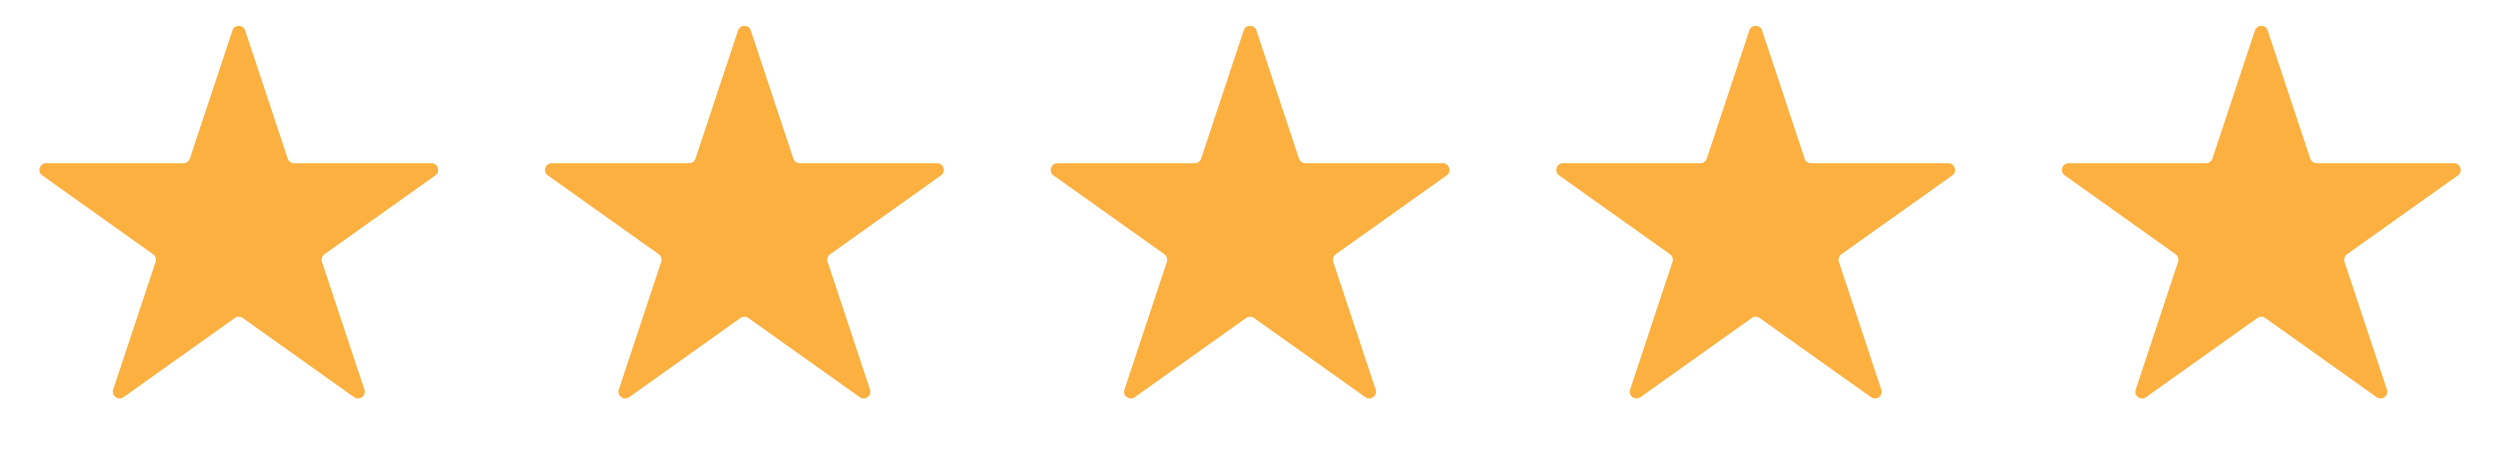 <svg width="93" height="17" viewBox="0 0 93 17" fill="none" xmlns="http://www.w3.org/2000/svg">
<path d="M8.646 1.133C8.721 0.904 9.044 0.904 9.12 1.133L10.703 5.9C10.737 6.002 10.832 6.071 10.94 6.071H16.05C16.294 6.071 16.394 6.384 16.195 6.525L12.07 9.458C11.981 9.522 11.943 9.637 11.978 9.741L13.556 14.493C13.632 14.723 13.371 14.916 13.174 14.776L9.028 11.828C8.941 11.766 8.825 11.766 8.738 11.828L4.592 14.776C4.395 14.916 4.134 14.723 4.21 14.493L5.788 9.741C5.822 9.637 5.785 9.522 5.695 9.458L1.57 6.525C1.372 6.384 1.472 6.071 1.715 6.071H6.826C6.933 6.071 7.029 6.002 7.063 5.9L8.646 1.133Z" fill="#FBB040"/>
<path d="M27.455 1.133C27.531 0.904 27.854 0.904 27.93 1.133L29.512 5.9C29.546 6.002 29.642 6.071 29.75 6.071H34.86C35.103 6.071 35.203 6.384 35.005 6.525L30.88 9.458C30.79 9.522 30.753 9.637 30.788 9.741L32.365 14.493C32.441 14.723 32.18 14.916 31.983 14.776L27.837 11.828C27.75 11.766 27.634 11.766 27.547 11.828L23.402 14.776C23.205 14.916 22.943 14.723 23.019 14.493L24.597 9.741C24.632 9.637 24.594 9.522 24.505 9.458L20.38 6.525C20.181 6.384 20.281 6.071 20.525 6.071H25.635C25.743 6.071 25.838 6.002 25.872 5.9L27.455 1.133Z" fill="#FBB040"/>
<path d="M46.265 1.133C46.34 0.904 46.663 0.904 46.739 1.133L48.322 5.9C48.356 6.002 48.452 6.071 48.559 6.071H53.67C53.913 6.071 54.013 6.384 53.815 6.525L49.69 9.458C49.6 9.522 49.562 9.637 49.597 9.741L51.175 14.493C51.251 14.723 50.99 14.916 50.793 14.776L46.647 11.828C46.56 11.766 46.444 11.766 46.357 11.828L42.211 14.776C42.014 14.916 41.753 14.723 41.829 14.493L43.407 9.741C43.441 9.637 43.404 9.522 43.315 9.458L39.189 6.525C38.991 6.384 39.091 6.071 39.334 6.071H44.445C44.552 6.071 44.648 6.002 44.682 5.9L46.265 1.133Z" fill="#FBB040"/>
<path d="M65.074 1.133C65.15 0.904 65.473 0.904 65.549 1.133L67.132 5.9C67.165 6.002 67.261 6.071 67.369 6.071H72.479C72.723 6.071 72.822 6.384 72.624 6.525L68.499 9.458C68.409 9.522 68.372 9.637 68.407 9.741L69.984 14.493C70.061 14.723 69.799 14.916 69.602 14.776L65.456 11.828C65.37 11.766 65.253 11.766 65.167 11.828L61.021 14.776C60.824 14.916 60.562 14.723 60.639 14.493L62.216 9.741C62.251 9.637 62.214 9.522 62.124 9.458L57.999 6.525C57.8 6.384 57.9 6.071 58.144 6.071H63.254C63.362 6.071 63.458 6.002 63.491 5.9L65.074 1.133Z" fill="#FBB040"/>
<path d="M83.884 1.133C83.96 0.904 84.283 0.904 84.358 1.133L85.941 5.9C85.975 6.002 86.071 6.071 86.178 6.071H91.289C91.532 6.071 91.632 6.384 91.434 6.525L87.309 9.458C87.219 9.522 87.182 9.637 87.216 9.741L88.794 14.493C88.87 14.723 88.609 14.916 88.412 14.776L84.266 11.828C84.179 11.766 84.063 11.766 83.976 11.828L79.83 14.776C79.633 14.916 79.372 14.723 79.448 14.493L81.026 9.741C81.061 9.637 81.023 9.522 80.934 9.458L76.809 6.525C76.61 6.384 76.71 6.071 76.953 6.071H82.064C82.171 6.071 82.267 6.002 82.301 5.9L83.884 1.133Z" fill="#FBB040"/>
</svg>
